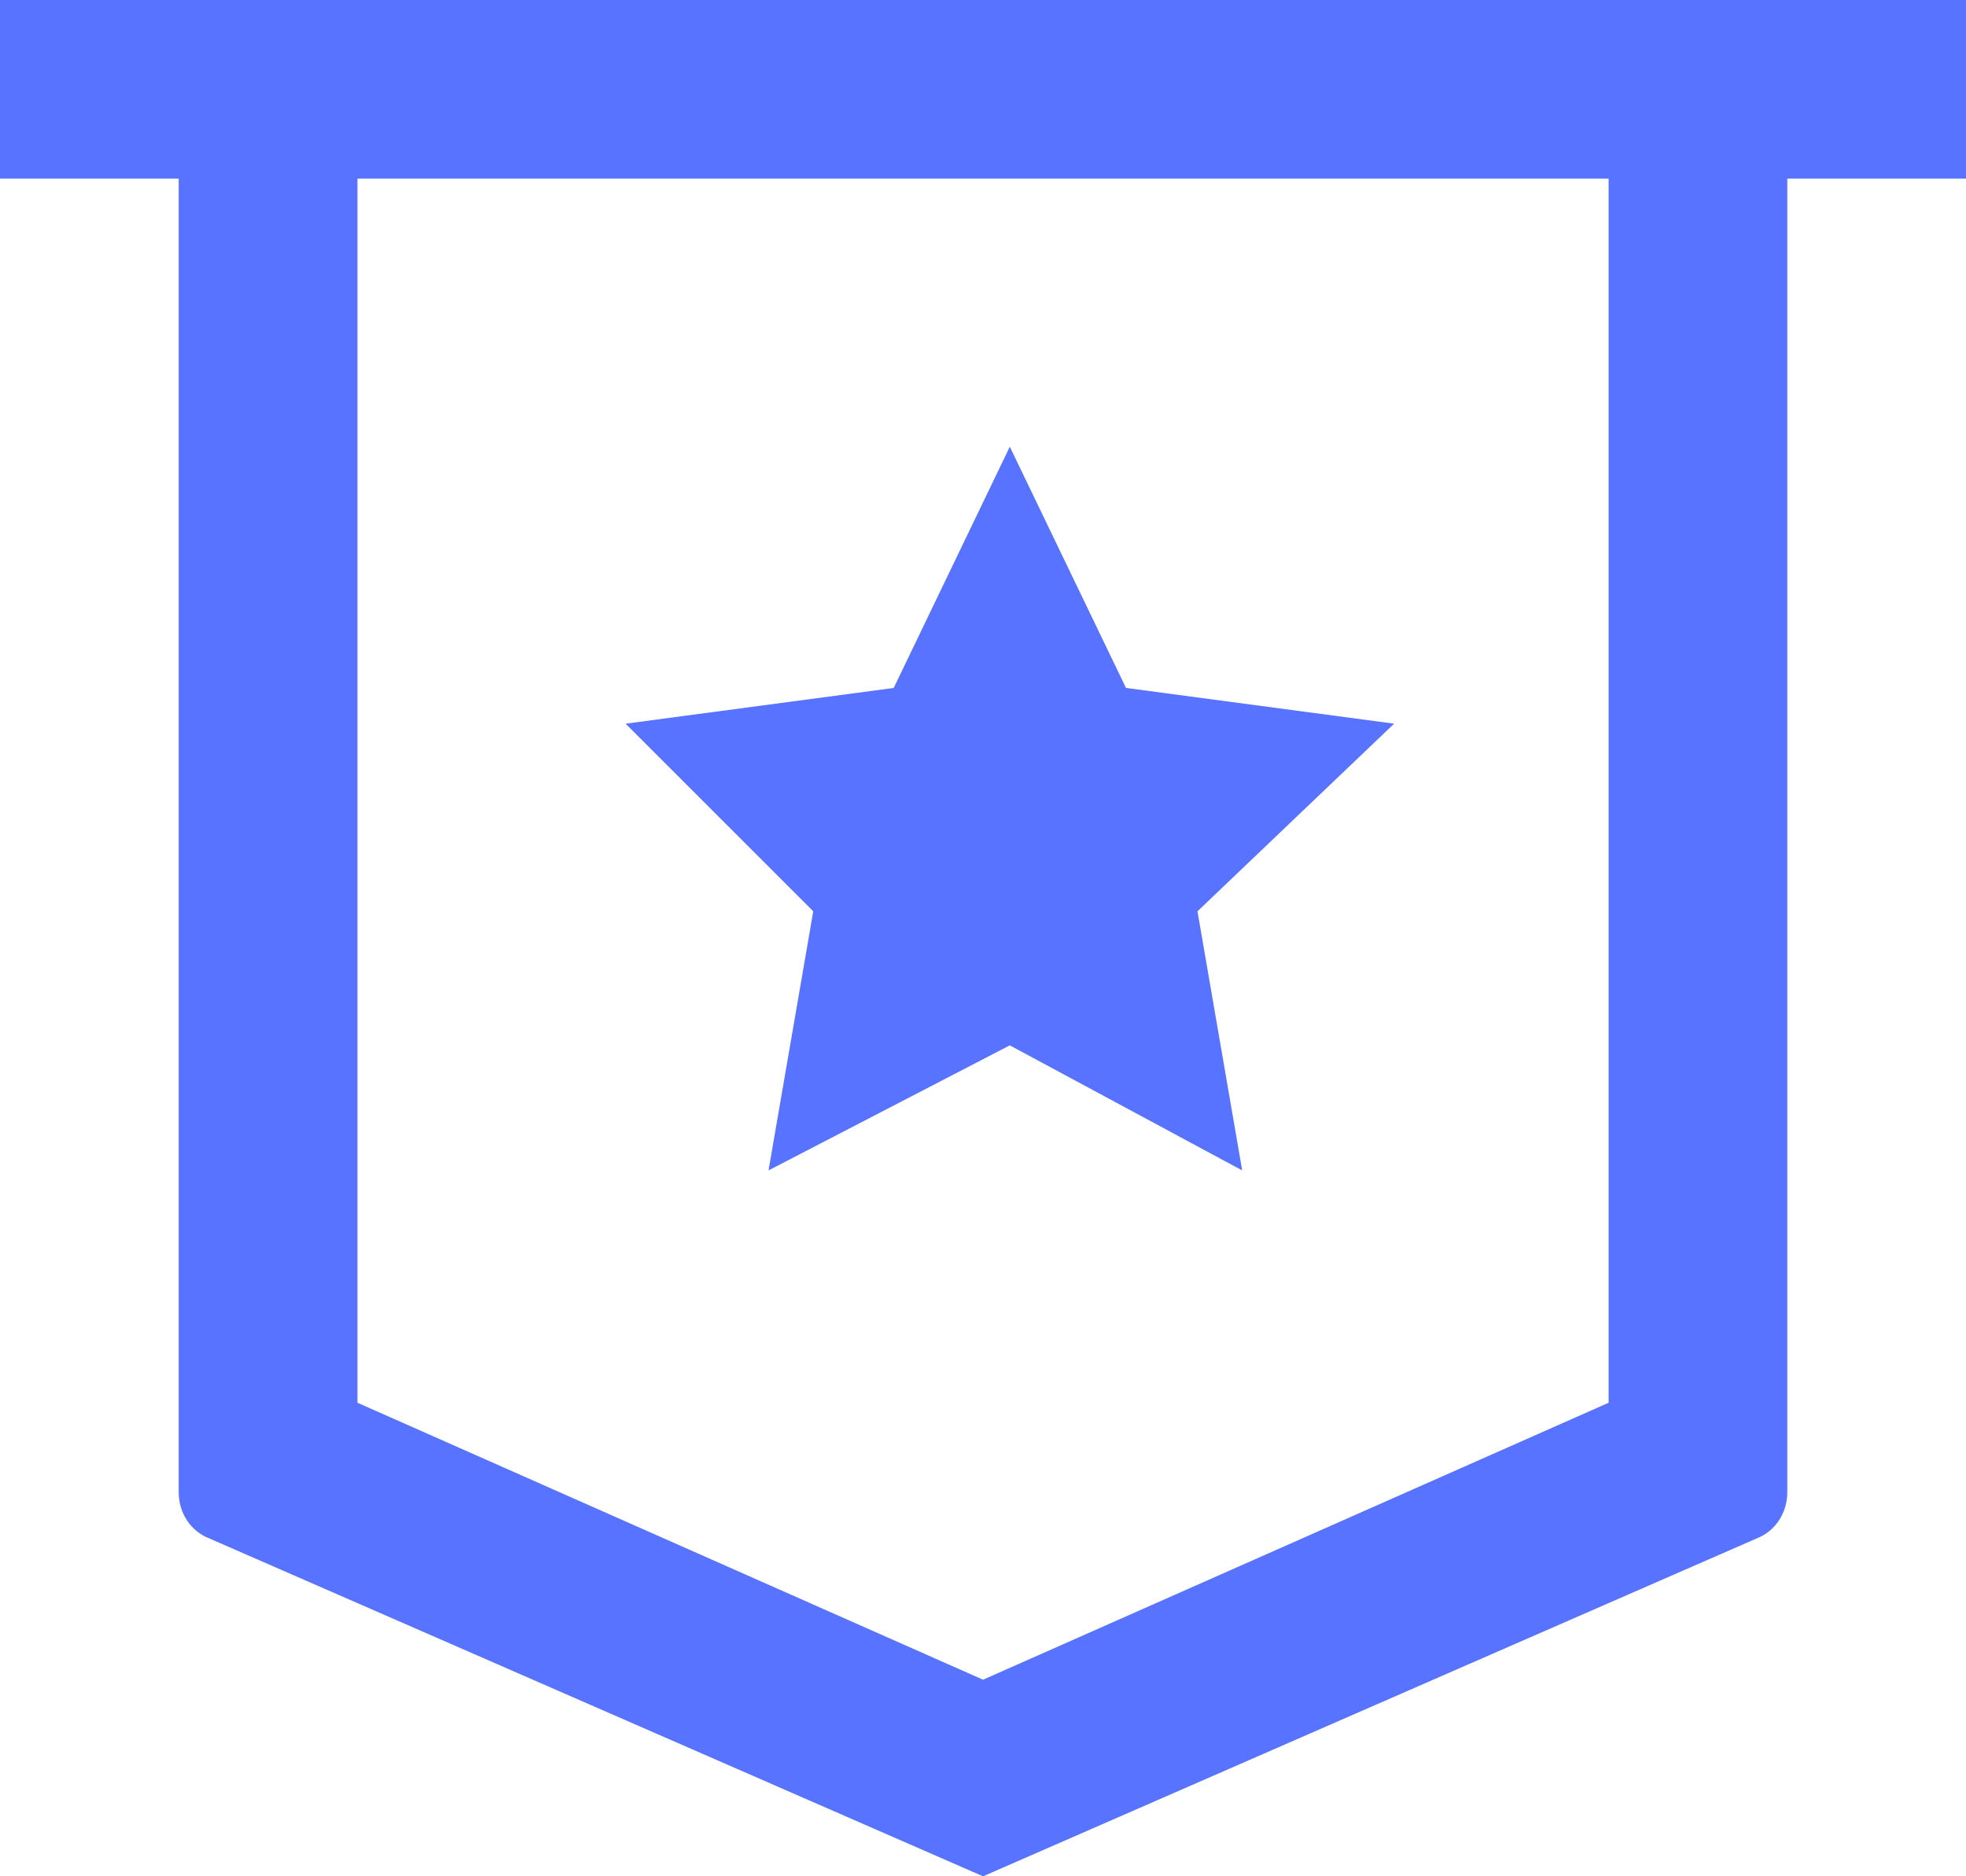 <?xml version="1.0" encoding="UTF-8"?>
<!-- Generator: Adobe Illustrator 27.0.1, SVG Export Plug-In . SVG Version: 6.00 Build 0)  -->
<svg xmlns="http://www.w3.org/2000/svg" xmlns:xlink="http://www.w3.org/1999/xlink" version="1.1" id="Layer_1" x="0px" y="0px" width="24.095px" height="23px" viewBox="0 0 24.095 23" style="enable-background:new 0 0 24.095 23;" xml:space="preserve">
<style type="text/css">
	.st0{display:none;}
	.st1{fill-rule:evenodd;clip-rule:evenodd;fill:#5773FF;}
	.st2{fill:#5773FF;}
</style>
<g class="st0">
</g>
<g>
	<path class="st1" d="M21.905,2.19v16.1c0,0.219-0.11,0.438-0.329,0.548L12.048,23l-9.529-4.162C2.3,18.729,2.19,18.51,2.19,18.29   V2.19H0V0h24.095v2.19L21.905,2.19z M4.381,2.19v15.005l7.667,3.395l7.667-3.395V2.19L4.381,2.19z"></path>
	<path class="st2" d="M12.376,5.476L13.8,8.433l3.286,0.438l-2.41,2.3l0.548,3.176l-2.848-1.533l-2.957,1.533l0.548-3.176l-2.3-2.3   l3.286-0.438L12.376,5.476z"></path>
</g>
</svg>
